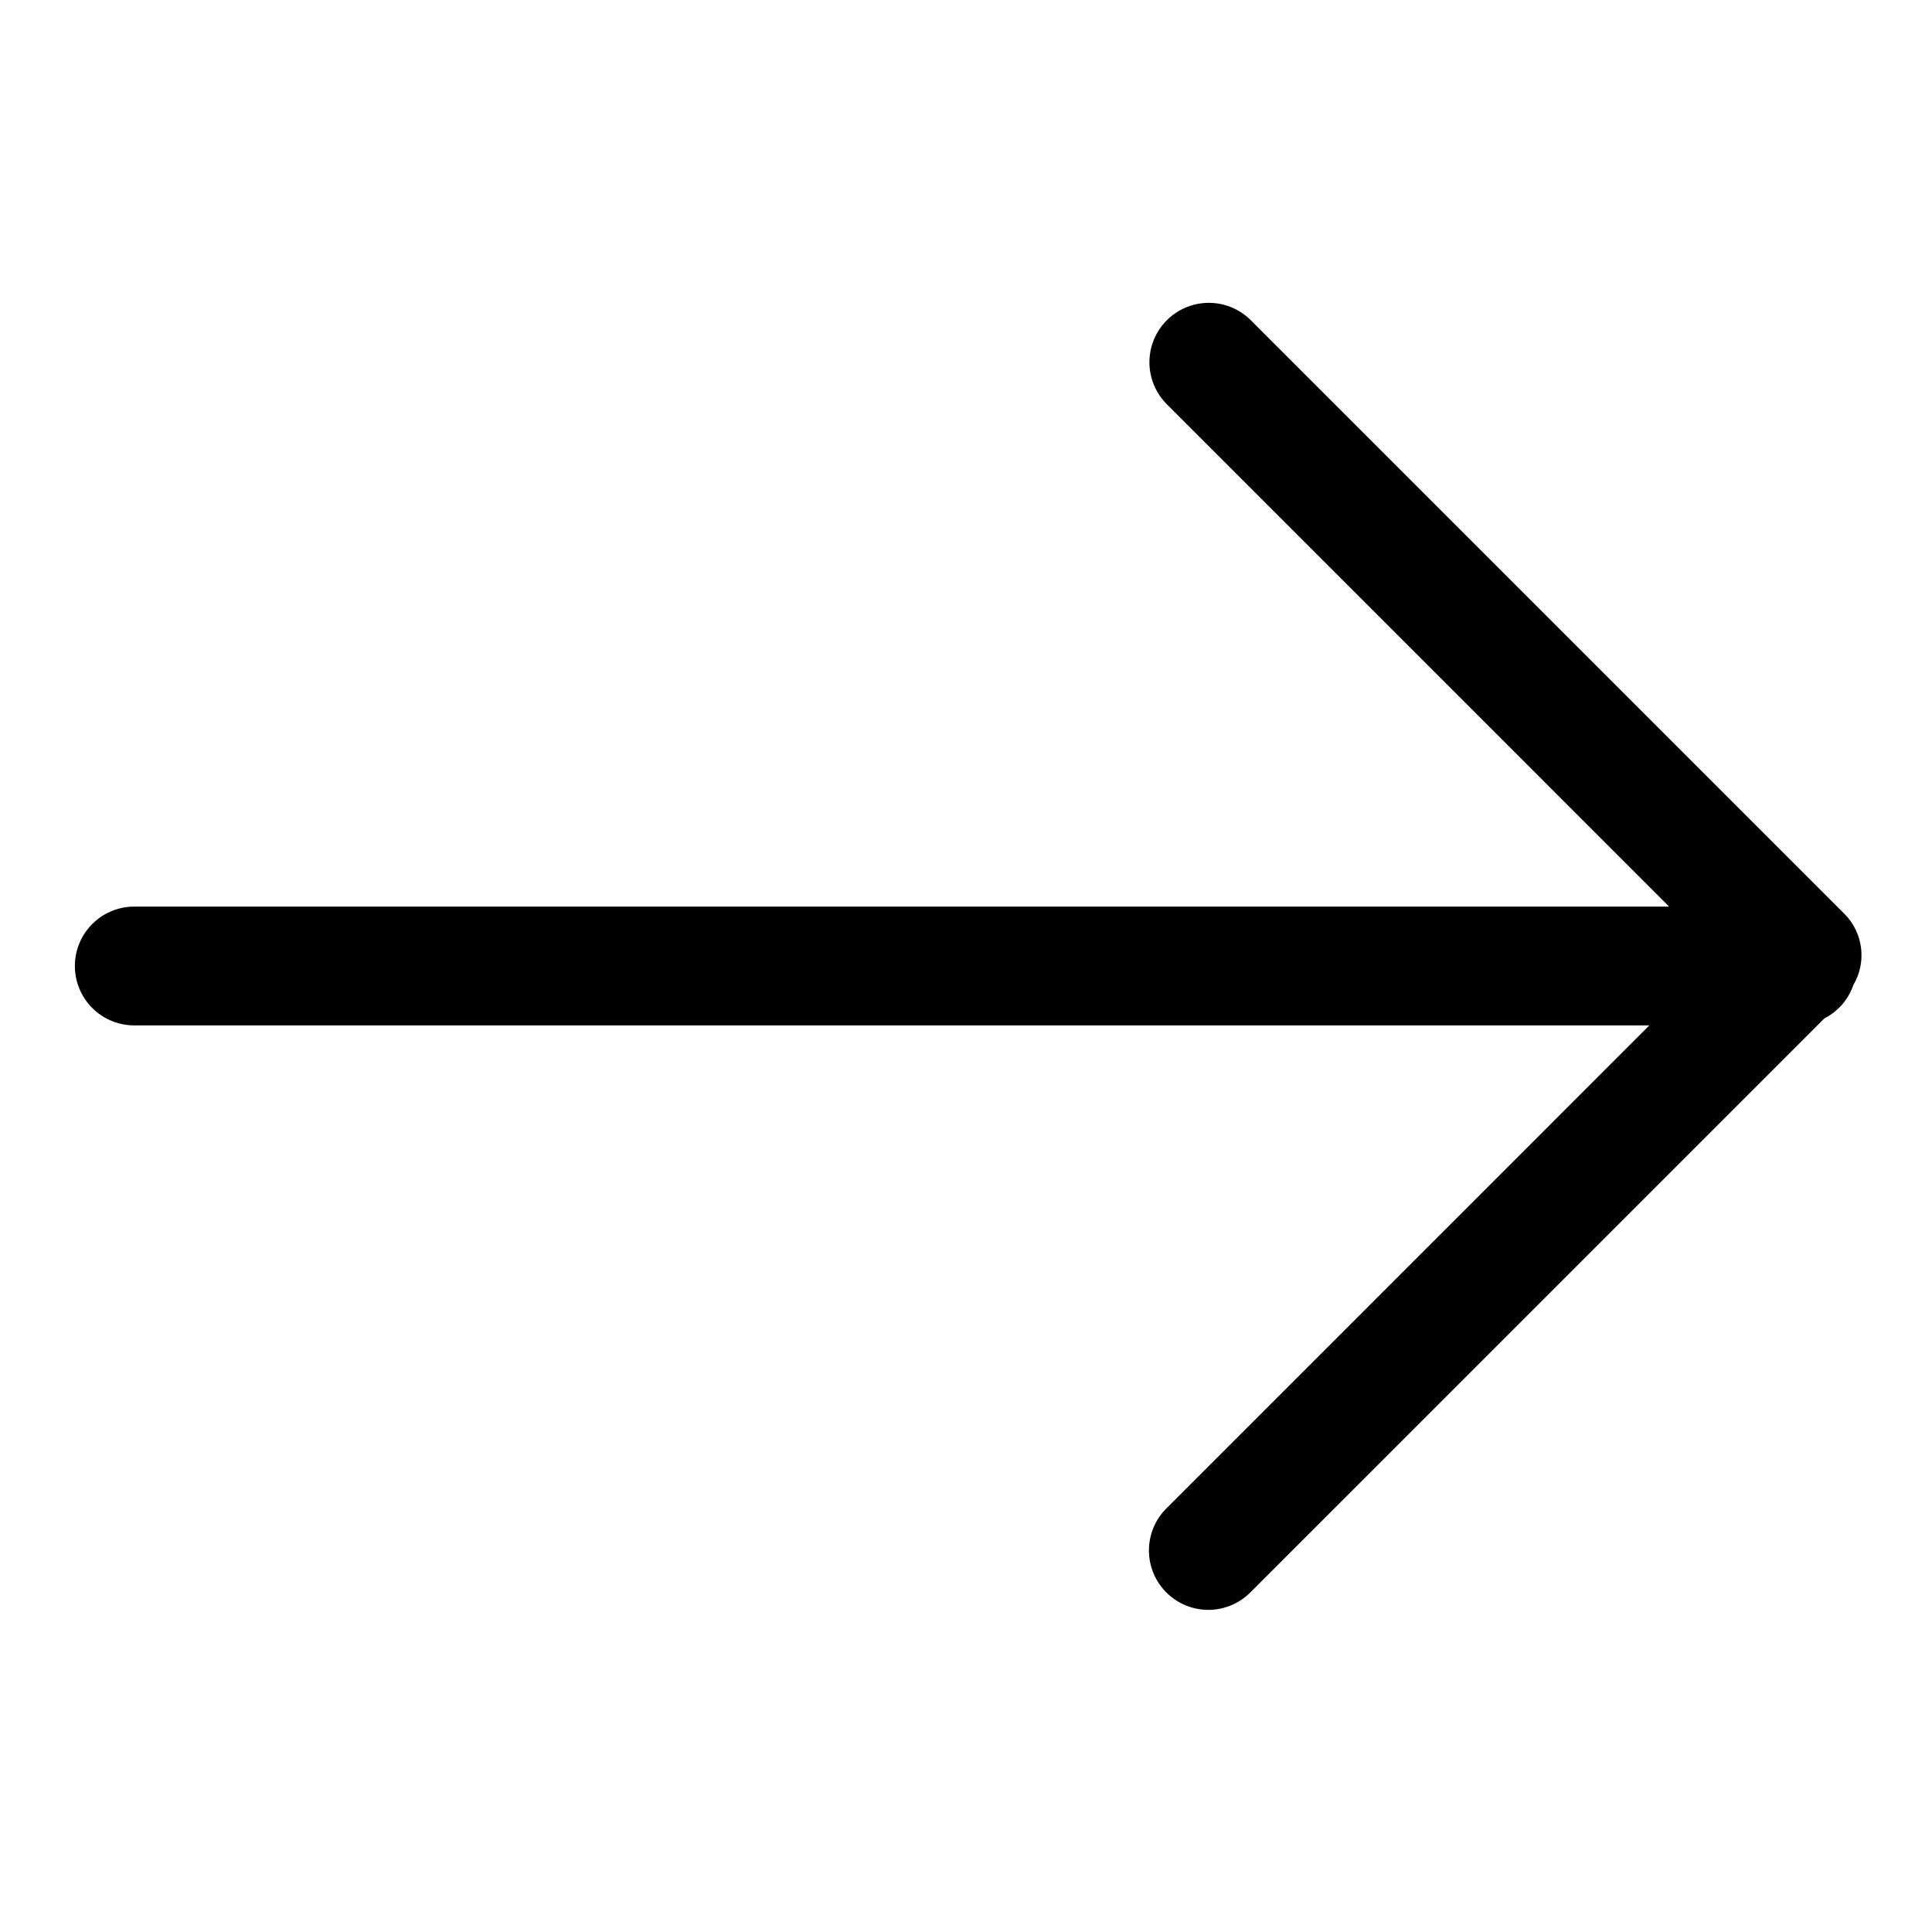 <?xml version="1.0" encoding="UTF-8"?>
<!-- Uploaded to: SVG Repo, www.svgrepo.com, Generator: SVG Repo Mixer Tools -->
<svg fill="#000000" width="800px" height="800px" version="1.1" viewBox="144 144 512 512" xmlns="http://www.w3.org/2000/svg">
 <path d="m635.14 405.07c1.754-2.949 2.481-6.398 2.066-9.805s-1.941-6.578-4.352-9.023l-157.44-157.44h0.004c-3.984-3.938-9.766-5.465-15.172-4.004-5.41 1.461-9.637 5.688-11.094 11.098-1.461 5.406 0.062 11.184 4.004 15.168l133.18 133.19h-406.75c-5.625 0-10.824 3-13.637 7.871s-2.812 10.875 0 15.746 8.012 7.871 13.637 7.871h401.51l-127.94 127.95c-2.981 2.945-4.664 6.957-4.676 11.148-0.012 4.191 1.645 8.215 4.609 11.176 2.965 2.965 6.984 4.625 11.176 4.613 4.191-0.012 8.203-1.695 11.152-4.676l152.09-152.09c3.59-1.828 6.328-4.981 7.637-8.789z"/>
</svg>